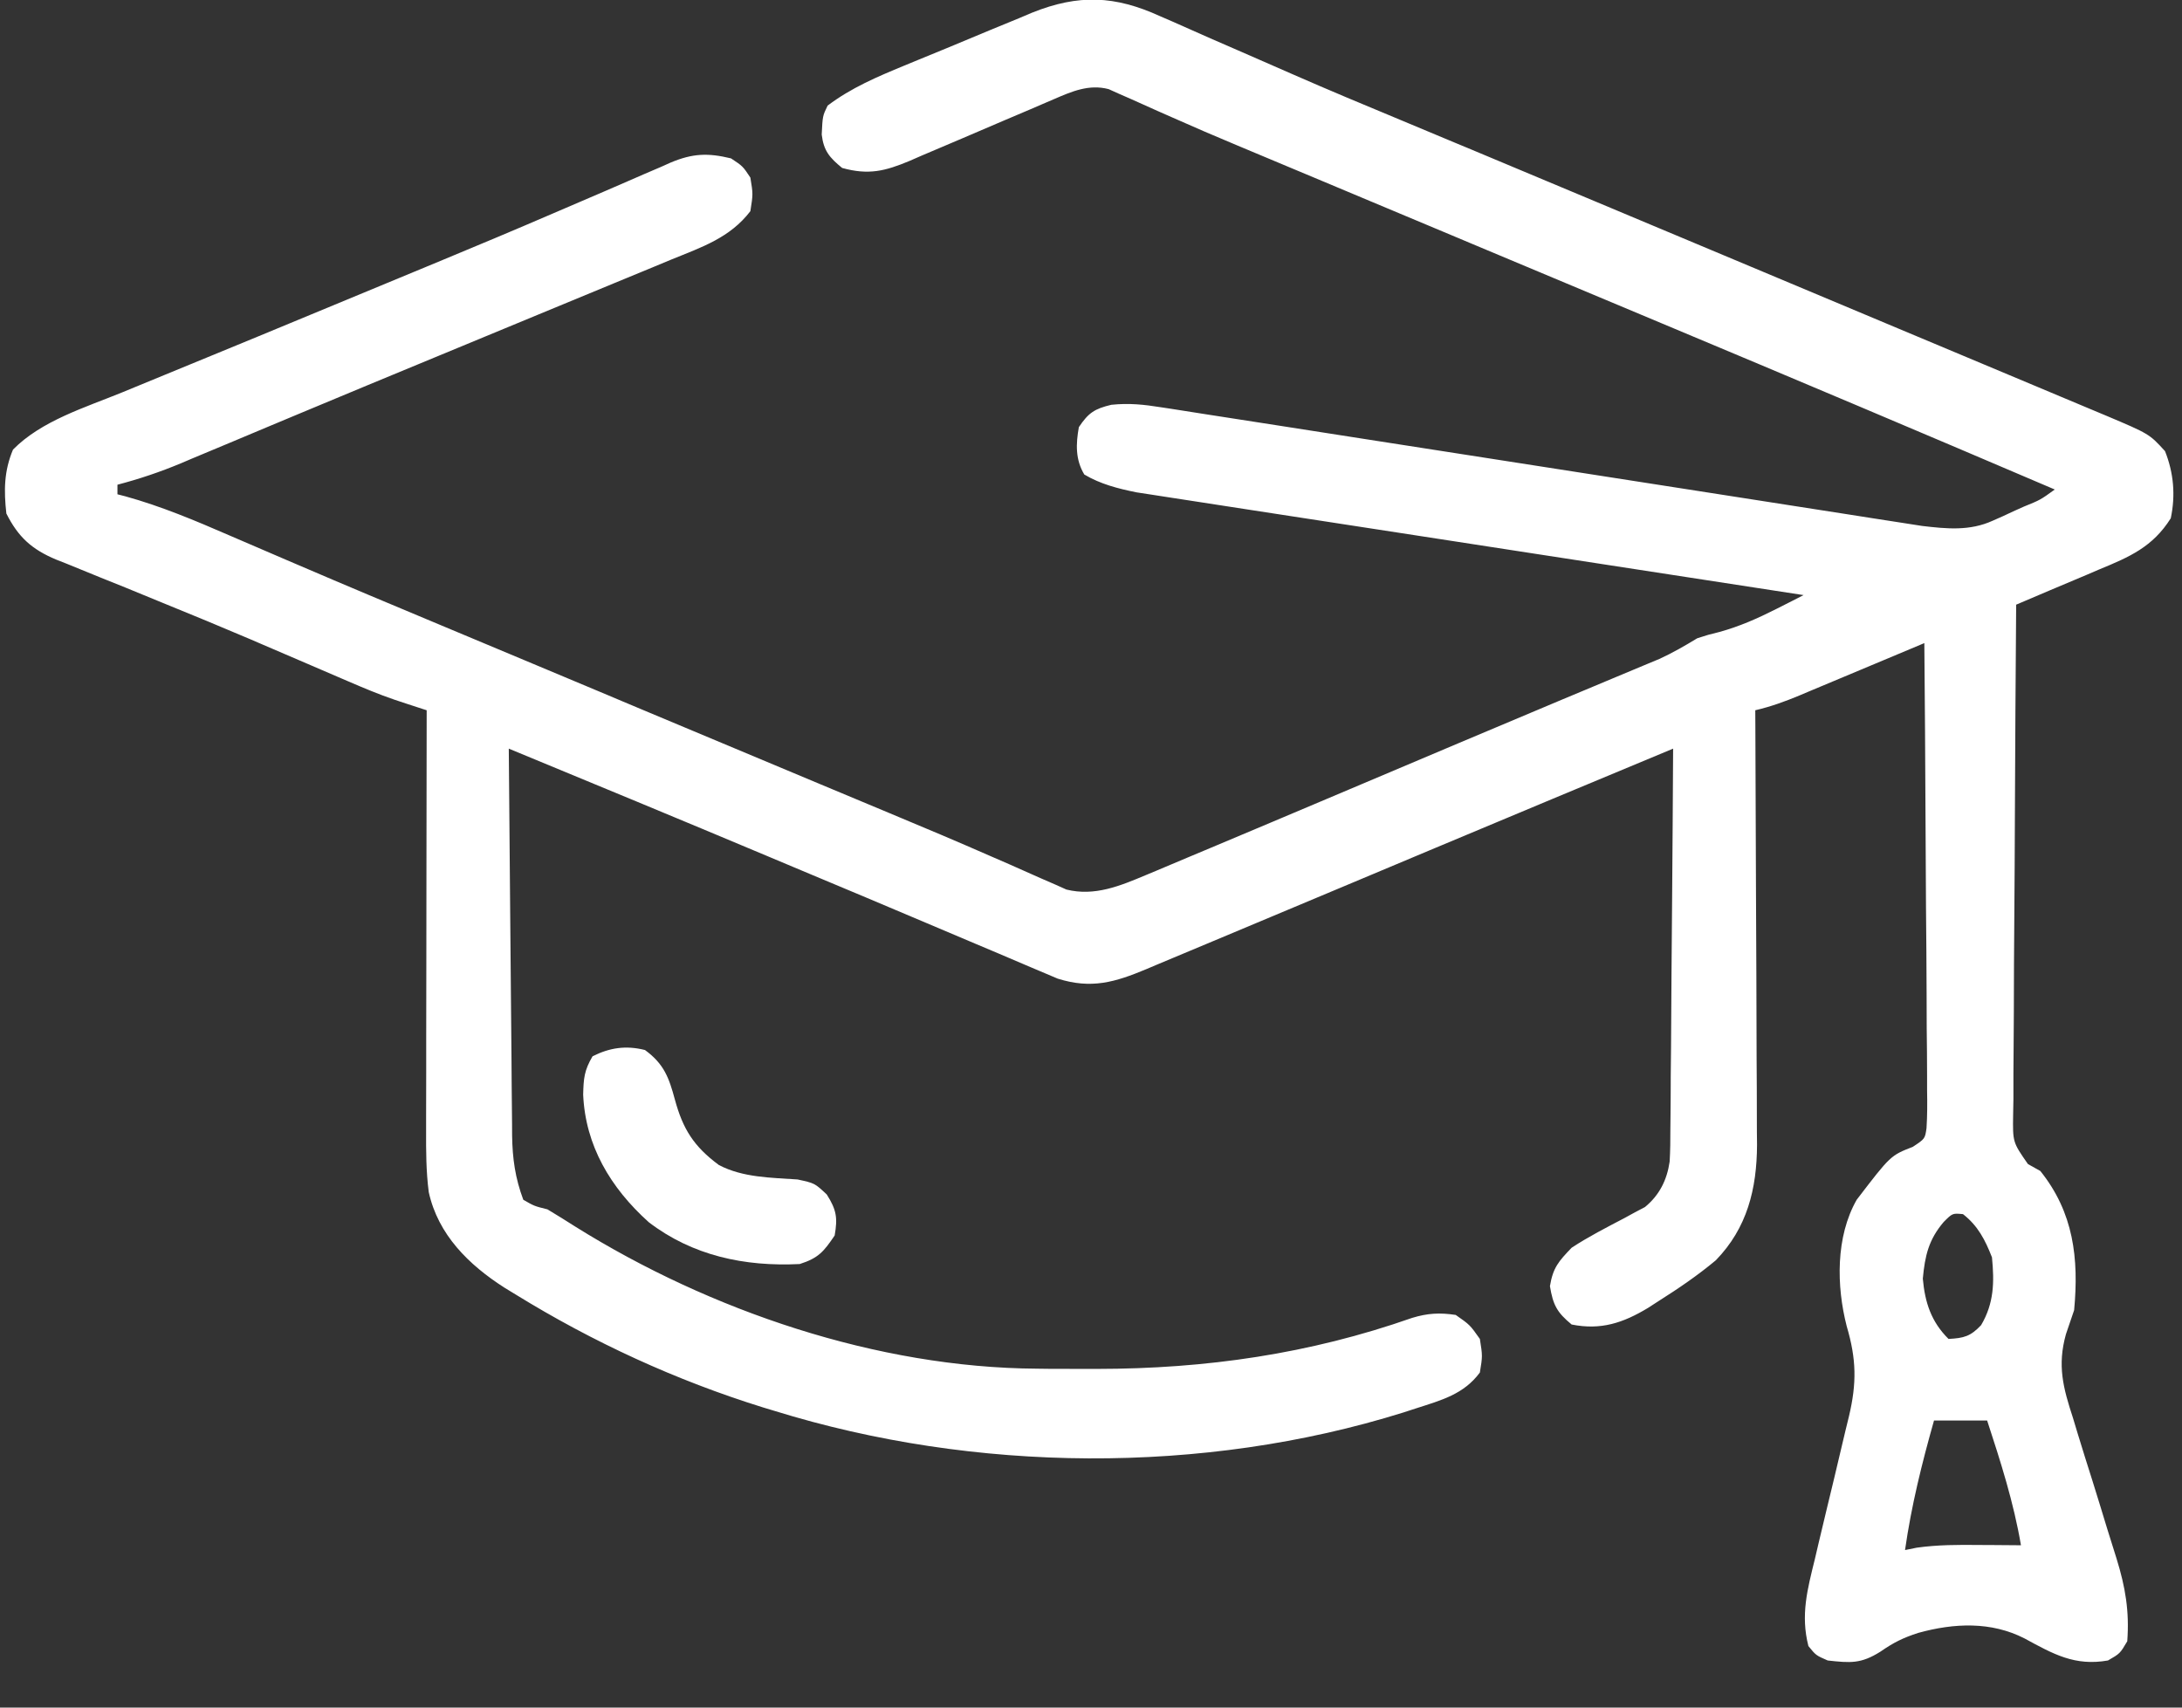 <svg xmlns="http://www.w3.org/2000/svg" width="46" height="36" viewBox="0 0 46 36" fill="none"><rect x="0" y="0" width="46" height="36" fill="#333333" stroke="none"/><path d="M24.458 0.342C24.541 0.378 24.624 0.414 24.71 0.451C24.98 0.569 25.25 0.689 25.52 0.81C25.711 0.893 25.903 0.977 26.095 1.06C26.487 1.231 26.879 1.402 27.27 1.574C28.016 1.901 28.768 2.215 29.52 2.527C29.916 2.692 30.313 2.858 30.709 3.024C30.79 3.057 30.87 3.091 30.953 3.125C31.954 3.543 32.954 3.963 33.954 4.382C34.245 4.504 34.535 4.626 34.826 4.748C35.021 4.83 35.216 4.911 35.411 4.993C36.093 5.279 36.775 5.565 37.457 5.851C38.314 6.21 39.17 6.569 40.026 6.929C40.505 7.13 40.984 7.331 41.462 7.531C41.94 7.731 42.417 7.932 42.895 8.132C43.073 8.207 43.252 8.282 43.431 8.357C43.677 8.46 43.922 8.563 44.168 8.666C44.24 8.696 44.312 8.726 44.386 8.757C45.311 9.148 45.311 9.148 45.642 9.511C45.825 9.971 45.866 10.441 45.763 10.927C45.382 11.531 44.897 11.741 44.248 12.008C44.159 12.046 44.07 12.085 43.978 12.124C43.725 12.232 43.471 12.338 43.216 12.445C42.979 12.546 42.741 12.647 42.504 12.748C42.492 14.245 42.483 15.742 42.477 17.239C42.474 17.934 42.471 18.629 42.465 19.324C42.459 19.994 42.456 20.665 42.455 21.335C42.454 21.591 42.452 21.847 42.45 22.103C42.446 22.461 42.445 22.819 42.446 23.177C42.444 23.284 42.442 23.39 42.44 23.5C42.431 24.08 42.431 24.08 42.752 24.541C42.838 24.589 42.924 24.637 43.013 24.687C43.715 25.561 43.828 26.53 43.726 27.621C43.669 27.791 43.611 27.96 43.553 28.129C43.369 28.789 43.493 29.256 43.702 29.895C43.734 30.001 43.766 30.108 43.799 30.217C43.901 30.554 44.008 30.89 44.114 31.225C44.219 31.562 44.323 31.898 44.425 32.236C44.489 32.444 44.554 32.653 44.621 32.861C44.807 33.464 44.893 33.97 44.846 34.602C44.693 34.861 44.693 34.861 44.439 35.007C43.74 35.13 43.289 34.873 42.68 34.542C41.974 34.181 41.194 34.217 40.441 34.425C40.119 34.529 39.922 34.627 39.639 34.823C39.23 35.079 39.01 35.06 38.531 35.007C38.283 34.899 38.283 34.899 38.124 34.703C37.957 34.05 38.102 33.51 38.261 32.866C38.299 32.705 38.299 32.705 38.337 32.541C38.445 32.083 38.556 31.627 38.666 31.17C38.746 30.835 38.825 30.501 38.904 30.166C38.929 30.063 38.954 29.961 38.98 29.855C39.144 29.159 39.137 28.655 38.932 27.962C38.713 27.112 38.698 26.073 39.142 25.294C39.856 24.361 39.856 24.361 40.325 24.178C40.582 24.008 40.582 24.008 40.614 23.785C40.631 23.518 40.631 23.255 40.626 22.988C40.626 22.886 40.626 22.784 40.626 22.679C40.626 22.343 40.622 22.006 40.618 21.669C40.617 21.436 40.616 21.203 40.616 20.97C40.614 20.355 40.609 19.741 40.603 19.127C40.598 18.5 40.596 17.874 40.593 17.247C40.588 16.017 40.579 14.787 40.568 13.558C40.475 13.597 40.381 13.636 40.285 13.677C39.937 13.823 39.59 13.968 39.242 14.114C39.091 14.177 38.941 14.24 38.791 14.303C38.574 14.394 38.358 14.485 38.141 14.575C38.074 14.604 38.008 14.632 37.938 14.661C37.629 14.79 37.33 14.898 37.004 14.974C37.005 15.157 37.005 15.157 37.006 15.344C37.012 16.496 37.016 17.648 37.019 18.8C37.021 19.392 37.023 19.984 37.027 20.577C37.03 21.149 37.032 21.721 37.032 22.293C37.033 22.51 37.034 22.728 37.036 22.946C37.038 23.252 37.038 23.558 37.038 23.864C37.04 23.998 37.04 23.998 37.041 24.134C37.037 25.066 36.833 25.89 36.172 26.57C35.791 26.888 35.392 27.16 34.973 27.425C34.896 27.474 34.82 27.524 34.741 27.575C34.216 27.891 33.75 28.047 33.133 27.924C32.821 27.667 32.741 27.511 32.675 27.115C32.74 26.724 32.857 26.593 33.133 26.305C33.488 26.072 33.866 25.879 34.242 25.682C34.318 25.641 34.393 25.599 34.47 25.557C34.539 25.521 34.607 25.485 34.678 25.448C34.983 25.197 35.142 24.88 35.199 24.489C35.212 24.259 35.215 24.031 35.214 23.8C35.215 23.714 35.216 23.627 35.217 23.537C35.221 23.251 35.221 22.966 35.222 22.68C35.224 22.481 35.226 22.282 35.228 22.084C35.233 21.562 35.236 21.04 35.238 20.518C35.241 19.985 35.246 19.452 35.251 18.919C35.26 17.873 35.266 16.828 35.272 15.783C33.56 16.496 31.848 17.209 30.138 17.927C29.658 18.129 29.177 18.331 28.697 18.532C28.6 18.573 28.503 18.613 28.404 18.655C26.513 19.448 26.513 19.448 25.585 19.837C25.415 19.908 25.246 19.979 25.076 20.05C24.843 20.148 24.61 20.246 24.376 20.343C24.308 20.372 24.239 20.401 24.169 20.431C23.506 20.708 23.009 20.856 22.298 20.632C22.177 20.581 22.056 20.529 21.932 20.477C21.864 20.448 21.796 20.42 21.726 20.39C21.501 20.296 21.276 20.199 21.051 20.102C20.89 20.034 20.728 19.966 20.567 19.898C20.219 19.752 19.872 19.604 19.525 19.457C18.674 19.095 17.821 18.738 16.968 18.381C16.698 18.268 16.429 18.155 16.159 18.041C14.351 17.281 12.539 16.532 10.726 15.783C10.735 16.919 10.744 18.054 10.755 19.19C10.76 19.717 10.765 20.244 10.769 20.771C10.773 21.28 10.777 21.79 10.783 22.299C10.785 22.493 10.786 22.687 10.787 22.881C10.789 23.153 10.792 23.425 10.795 23.697C10.796 23.777 10.796 23.857 10.796 23.939C10.803 24.425 10.861 24.836 11.032 25.294C11.263 25.427 11.263 25.427 11.541 25.496C11.74 25.615 11.937 25.738 12.133 25.863C14.97 27.634 18.492 28.835 21.864 28.855C21.943 28.856 22.022 28.857 22.103 28.858C22.357 28.859 22.611 28.86 22.865 28.86C22.952 28.86 23.039 28.86 23.128 28.86C25.421 28.858 27.602 28.545 29.771 27.784C30.097 27.685 30.352 27.671 30.689 27.722C30.988 27.931 30.988 27.931 31.198 28.228C31.255 28.588 31.255 28.588 31.198 28.936C30.859 29.395 30.385 29.52 29.861 29.689C29.769 29.719 29.676 29.749 29.581 29.78C25.362 31.098 20.54 31.05 16.328 29.745C16.248 29.721 16.168 29.697 16.086 29.672C14.25 29.101 12.507 28.299 10.872 27.292C10.794 27.244 10.716 27.197 10.636 27.148C9.882 26.666 9.237 26.032 9.039 25.134C8.982 24.693 8.981 24.262 8.983 23.818C8.983 23.722 8.983 23.627 8.983 23.528C8.983 23.212 8.984 22.897 8.985 22.582C8.985 22.363 8.985 22.143 8.985 21.924C8.985 21.349 8.986 20.773 8.988 20.197C8.989 19.609 8.989 19.021 8.99 18.433C8.991 17.28 8.992 16.127 8.995 14.974C8.902 14.944 8.902 14.944 8.807 14.913C8.684 14.873 8.684 14.873 8.559 14.832C8.479 14.805 8.398 14.779 8.315 14.751C7.984 14.638 7.665 14.504 7.345 14.366C7.277 14.337 7.21 14.308 7.14 14.278C6.92 14.184 6.7 14.089 6.48 13.994C6.164 13.857 5.847 13.722 5.53 13.586C5.448 13.55 5.366 13.515 5.282 13.479C4.668 13.217 4.051 12.962 3.433 12.711C3.168 12.602 2.903 12.494 2.639 12.385C2.467 12.316 2.296 12.246 2.124 12.178C1.884 12.081 1.644 11.983 1.404 11.884C1.297 11.842 1.297 11.842 1.188 11.799C0.671 11.584 0.383 11.322 0.134 10.826C0.08 10.341 0.084 9.932 0.274 9.479C0.871 8.871 1.793 8.592 2.574 8.273C2.67 8.234 2.765 8.195 2.863 8.154C3.067 8.07 3.271 7.986 3.475 7.902C3.8 7.769 4.125 7.635 4.45 7.501C4.786 7.363 5.122 7.224 5.458 7.086C6.45 6.677 7.441 6.266 8.432 5.854C8.701 5.742 8.97 5.631 9.238 5.52C10.048 5.184 10.856 4.846 11.66 4.499C12.019 4.344 12.377 4.191 12.736 4.037C12.905 3.965 13.073 3.891 13.241 3.818C13.472 3.716 13.704 3.617 13.936 3.518C14.003 3.488 14.07 3.458 14.139 3.427C14.602 3.233 14.925 3.221 15.411 3.339C15.659 3.503 15.659 3.503 15.819 3.744C15.876 4.091 15.876 4.091 15.819 4.452C15.39 5.012 14.799 5.209 14.157 5.47C14.035 5.521 13.913 5.572 13.787 5.624C13.505 5.741 13.223 5.857 12.941 5.973C12.406 6.193 11.871 6.415 11.335 6.637C10.612 6.937 9.887 7.237 9.163 7.536C8.209 7.93 7.257 8.325 6.305 8.723C6.103 8.808 5.901 8.892 5.7 8.976C5.411 9.097 5.123 9.217 4.835 9.339C4.572 9.449 4.308 9.559 4.045 9.669C3.968 9.702 3.892 9.734 3.813 9.768C3.373 9.951 2.938 10.098 2.476 10.219C2.476 10.286 2.476 10.352 2.476 10.421C2.532 10.435 2.587 10.45 2.644 10.464C3.402 10.674 4.113 10.974 4.832 11.286C5.226 11.457 5.621 11.626 6.015 11.795C6.099 11.831 6.183 11.867 6.27 11.904C7.273 12.335 8.28 12.757 9.287 13.178C9.482 13.259 9.676 13.341 9.87 13.422C10.263 13.587 10.657 13.752 11.05 13.916C11.639 14.163 12.229 14.41 12.818 14.657C12.914 14.698 13.01 14.738 13.109 14.78C13.303 14.861 13.497 14.942 13.69 15.024C14.887 15.526 16.084 16.028 17.281 16.528C17.365 16.564 17.45 16.599 17.537 16.635C17.944 16.806 18.352 16.976 18.76 17.146C19.476 17.444 20.19 17.745 20.9 18.057C21.084 18.137 21.084 18.137 21.271 18.218C21.494 18.316 21.716 18.414 21.937 18.514C22.035 18.556 22.132 18.599 22.232 18.642C22.314 18.679 22.397 18.716 22.482 18.754C23.079 18.901 23.613 18.677 24.161 18.447C24.228 18.419 24.295 18.391 24.365 18.362C24.589 18.268 24.812 18.174 25.036 18.079C25.197 18.011 25.357 17.944 25.518 17.877C25.959 17.692 26.4 17.506 26.841 17.32C27.13 17.197 27.42 17.075 27.71 16.953C28.725 16.525 29.739 16.096 30.753 15.666C31.483 15.357 32.214 15.049 32.945 14.743C33.102 14.677 33.26 14.611 33.417 14.546C33.635 14.454 33.853 14.363 34.071 14.272C34.266 14.191 34.461 14.11 34.655 14.028C34.763 13.983 34.871 13.938 34.982 13.892C35.262 13.764 35.518 13.616 35.781 13.456C36.011 13.382 36.011 13.382 36.246 13.324C36.674 13.206 37.05 13.039 37.446 12.839C37.554 12.784 37.662 12.729 37.774 12.673C37.856 12.631 37.938 12.589 38.022 12.546C37.949 12.534 37.875 12.523 37.8 12.512C36.012 12.237 34.224 11.962 32.436 11.686C31.572 11.552 30.707 11.419 29.843 11.286C29.089 11.171 28.336 11.054 27.582 10.938C27.183 10.876 26.784 10.815 26.385 10.754C26.009 10.696 25.634 10.638 25.258 10.58C25.055 10.548 24.852 10.517 24.648 10.486C24.527 10.467 24.405 10.448 24.28 10.429C24.174 10.413 24.069 10.396 23.96 10.38C23.573 10.302 23.2 10.207 22.859 10.004C22.668 9.687 22.681 9.357 22.744 9.005C22.947 8.703 23.073 8.619 23.428 8.534C23.802 8.495 24.11 8.528 24.481 8.587C24.551 8.597 24.621 8.608 24.693 8.619C24.926 8.655 25.159 8.692 25.392 8.729C25.559 8.755 25.727 8.781 25.894 8.807C26.255 8.862 26.615 8.919 26.975 8.975C27.544 9.065 28.114 9.153 28.684 9.242C29.688 9.397 30.692 9.554 31.695 9.711C33.206 9.948 34.717 10.183 36.228 10.418C36.794 10.505 37.36 10.594 37.926 10.683C38.279 10.738 38.631 10.793 38.984 10.848C39.147 10.873 39.31 10.899 39.473 10.925C39.696 10.96 39.919 10.994 40.143 11.029C40.267 11.048 40.392 11.068 40.521 11.088C41.04 11.149 41.526 11.198 42.009 10.978C42.08 10.947 42.151 10.915 42.224 10.883C42.295 10.849 42.366 10.816 42.44 10.782C42.514 10.749 42.587 10.716 42.663 10.682C43.015 10.539 43.015 10.539 43.318 10.32C40.562 9.142 37.8 7.976 35.035 6.818C34.174 6.458 33.312 6.096 32.451 5.735C31.977 5.536 31.503 5.338 31.029 5.139C30.935 5.099 30.841 5.06 30.744 5.019C30.147 4.769 29.55 4.518 28.952 4.268C28.543 4.096 28.134 3.925 27.724 3.753C27.532 3.673 27.34 3.592 27.148 3.512C26.968 3.436 26.787 3.361 26.606 3.285C26.431 3.211 26.256 3.138 26.081 3.065C25.618 2.872 25.158 2.674 24.7 2.47C24.603 2.427 24.506 2.384 24.405 2.34C24.219 2.258 24.033 2.175 23.848 2.09C23.764 2.054 23.681 2.017 23.594 1.979C23.521 1.946 23.448 1.913 23.372 1.879C22.956 1.77 22.595 1.928 22.213 2.093C22.091 2.146 22.091 2.146 21.966 2.199C21.88 2.236 21.794 2.274 21.704 2.312C21.519 2.391 21.334 2.469 21.148 2.548C20.857 2.671 20.567 2.795 20.277 2.921C19.996 3.042 19.714 3.161 19.432 3.28C19.346 3.317 19.26 3.355 19.171 3.394C18.658 3.608 18.31 3.695 17.754 3.541C17.49 3.325 17.363 3.179 17.323 2.836C17.342 2.444 17.342 2.444 17.448 2.226C17.947 1.85 18.488 1.621 19.064 1.383C19.208 1.324 19.208 1.324 19.355 1.263C19.558 1.179 19.761 1.096 19.964 1.013C20.273 0.886 20.58 0.757 20.888 0.628C21.086 0.546 21.284 0.465 21.482 0.384C21.573 0.346 21.664 0.307 21.758 0.267C22.739 -0.126 23.503 -0.094 24.458 0.342ZM40.976 25.762C40.658 26.136 40.581 26.474 40.536 26.957C40.581 27.458 40.711 27.864 41.078 28.228C41.401 28.211 41.542 28.174 41.765 27.937C42.038 27.475 42.045 27.029 41.994 26.508C41.851 26.142 41.698 25.842 41.383 25.597C41.162 25.576 41.162 25.576 40.976 25.762ZM40.772 29.948C40.516 30.853 40.294 31.746 40.161 32.679C40.283 32.655 40.283 32.655 40.407 32.629C40.85 32.567 41.28 32.567 41.727 32.572C41.812 32.572 41.896 32.573 41.983 32.573C42.191 32.575 42.398 32.576 42.605 32.578C42.451 31.674 42.177 30.818 41.892 29.948C41.523 29.948 41.153 29.948 40.772 29.948Z" fill="white"></path><path d="M13.597 22.137C14.001 22.432 14.103 22.722 14.228 23.183C14.397 23.802 14.623 24.168 15.156 24.562C15.661 24.827 16.25 24.827 16.814 24.866C17.175 24.944 17.175 24.944 17.43 25.183C17.635 25.508 17.661 25.674 17.596 26.047C17.369 26.382 17.259 26.522 16.859 26.649C15.697 26.707 14.6 26.473 13.678 25.768C12.866 25.039 12.341 24.148 12.294 23.077C12.303 22.735 12.315 22.57 12.492 22.269C12.854 22.087 13.197 22.036 13.597 22.137Z" fill="white"></path></svg>